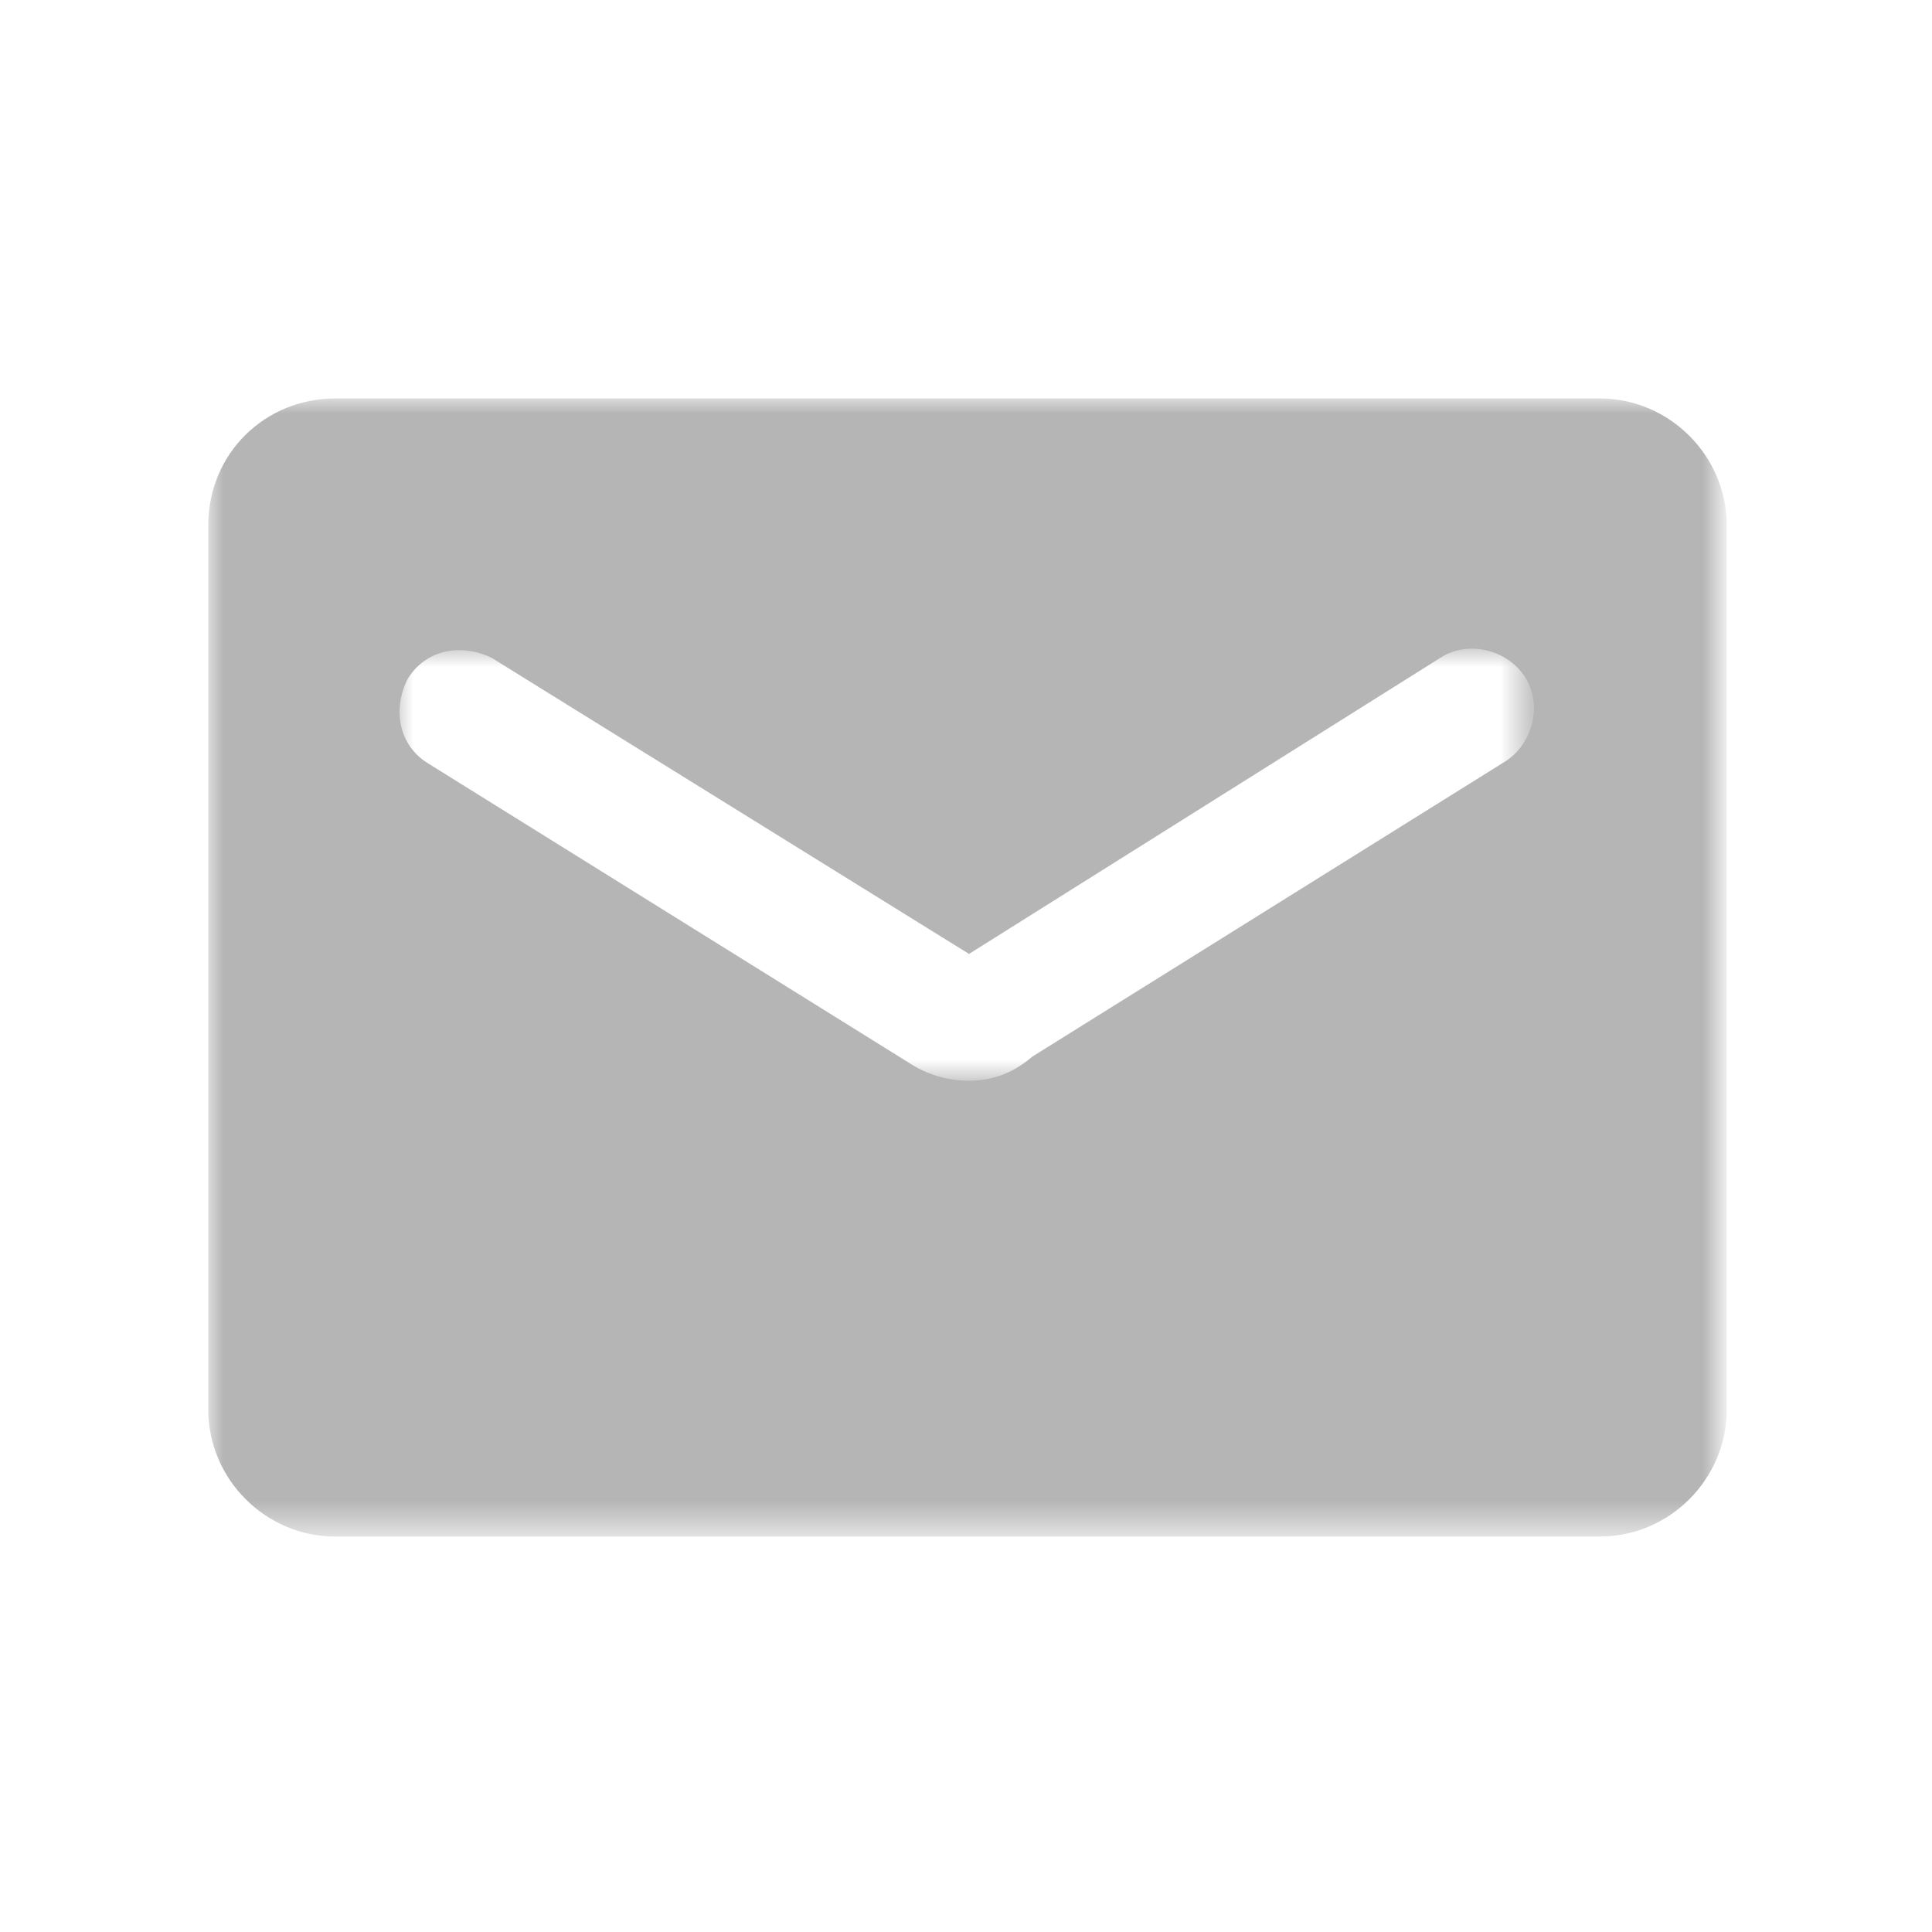 <?xml version="1.0" encoding="utf-8"?>
<!-- Generator: Adobe Illustrator 27.1.1, SVG Export Plug-In . SVG Version: 6.00 Build 0)  -->
<svg version="1.1" id="레이어_1" xmlns="http://www.w3.org/2000/svg" xmlns:xlink="http://www.w3.org/1999/xlink" x="0px"
	 y="0px" viewBox="0 0 64 64" style="enable-background:new 0 0 64 64;" xml:space="preserve">
<style type="text/css">
	.st0{filter:url(#Adobe_OpacityMaskFilter);}
	.st1{fill-rule:evenodd;clip-rule:evenodd;fill:#FFFFFF;}
	.st2{mask:url(#b_00000038377380310792119870000003565416658190775985_);fill-rule:evenodd;clip-rule:evenodd;fill:#B5B5B5;}
	.st3{filter:url(#Adobe_OpacityMaskFilter_00000088108881542016365770000009627139968413997974_);}
	.st4{mask:url(#b_00000105405753289287627320000000344722853014873782_);fill:#FFFFFF;}
</style>
<g>
	<defs>
		<filter id="Adobe_OpacityMaskFilter" filterUnits="userSpaceOnUse" x="6.9" y="13.2" width="50.2" height="37.7">
			<feColorMatrix  type="matrix" values="1 0 0 0 0  0 1 0 0 0  0 0 1 0 0  0 0 0 1 0"/>
		</filter>
	</defs>
	
		<mask maskUnits="userSpaceOnUse" x="6.9" y="13.2" width="50.2" height="37.7" id="b_00000038377380310792119870000003565416658190775985_">
		<g class="st0">
			<path id="a_00000176724335564485626380000017330633507683095180_" class="st1" d="M-1.5-1.5h67v67h-67V-1.5z"/>
		</g>
	</mask>
	<path class="st2" d="M11.1,13.2h41.9c2.3,0,4.2,1.9,4.2,4.2v29.3c0,2.3-1.9,4.2-4.2,4.2H11.1c-2.3,0-4.2-1.9-4.2-4.2V17.4
		C6.9,15,8.8,13.2,11.1,13.2z"/>
	<defs>
		
			<filter id="Adobe_OpacityMaskFilter_00000080887280401417073760000003616528298472470167_" filterUnits="userSpaceOnUse" x="13.2" y="21.6" width="37.5" height="14.2">
			<feColorMatrix  type="matrix" values="1 0 0 0 0  0 1 0 0 0  0 0 1 0 0  0 0 0 1 0"/>
		</filter>
	</defs>
	
		<mask maskUnits="userSpaceOnUse" x="13.2" y="21.6" width="37.5" height="14.2" id="b_00000105405753289287627320000000344722853014873782_">
		<g style="filter:url(#Adobe_OpacityMaskFilter_00000080887280401417073760000003616528298472470167_);">
			<path id="a_00000013881915290607713380000003280232845497222282_" class="st1" d="M-1.5-1.5h67v67h-67V-1.5z"/>
		</g>
	</mask>
	<path class="st4" d="M32.1,35.8c-0.7,0-1.4-0.2-2-0.6l-15.9-9.9c-1-0.6-1.2-1.8-0.7-2.8c0.6-1,1.8-1.2,2.8-0.7l15.8,9.8l15.6-9.8
		c0.9-0.6,2.2-0.3,2.8,0.6c0.6,0.9,0.3,2.2-0.6,2.8l-15.7,9.8C33.5,35.6,32.8,35.8,32.1,35.8z"/>
</g>
</svg>
